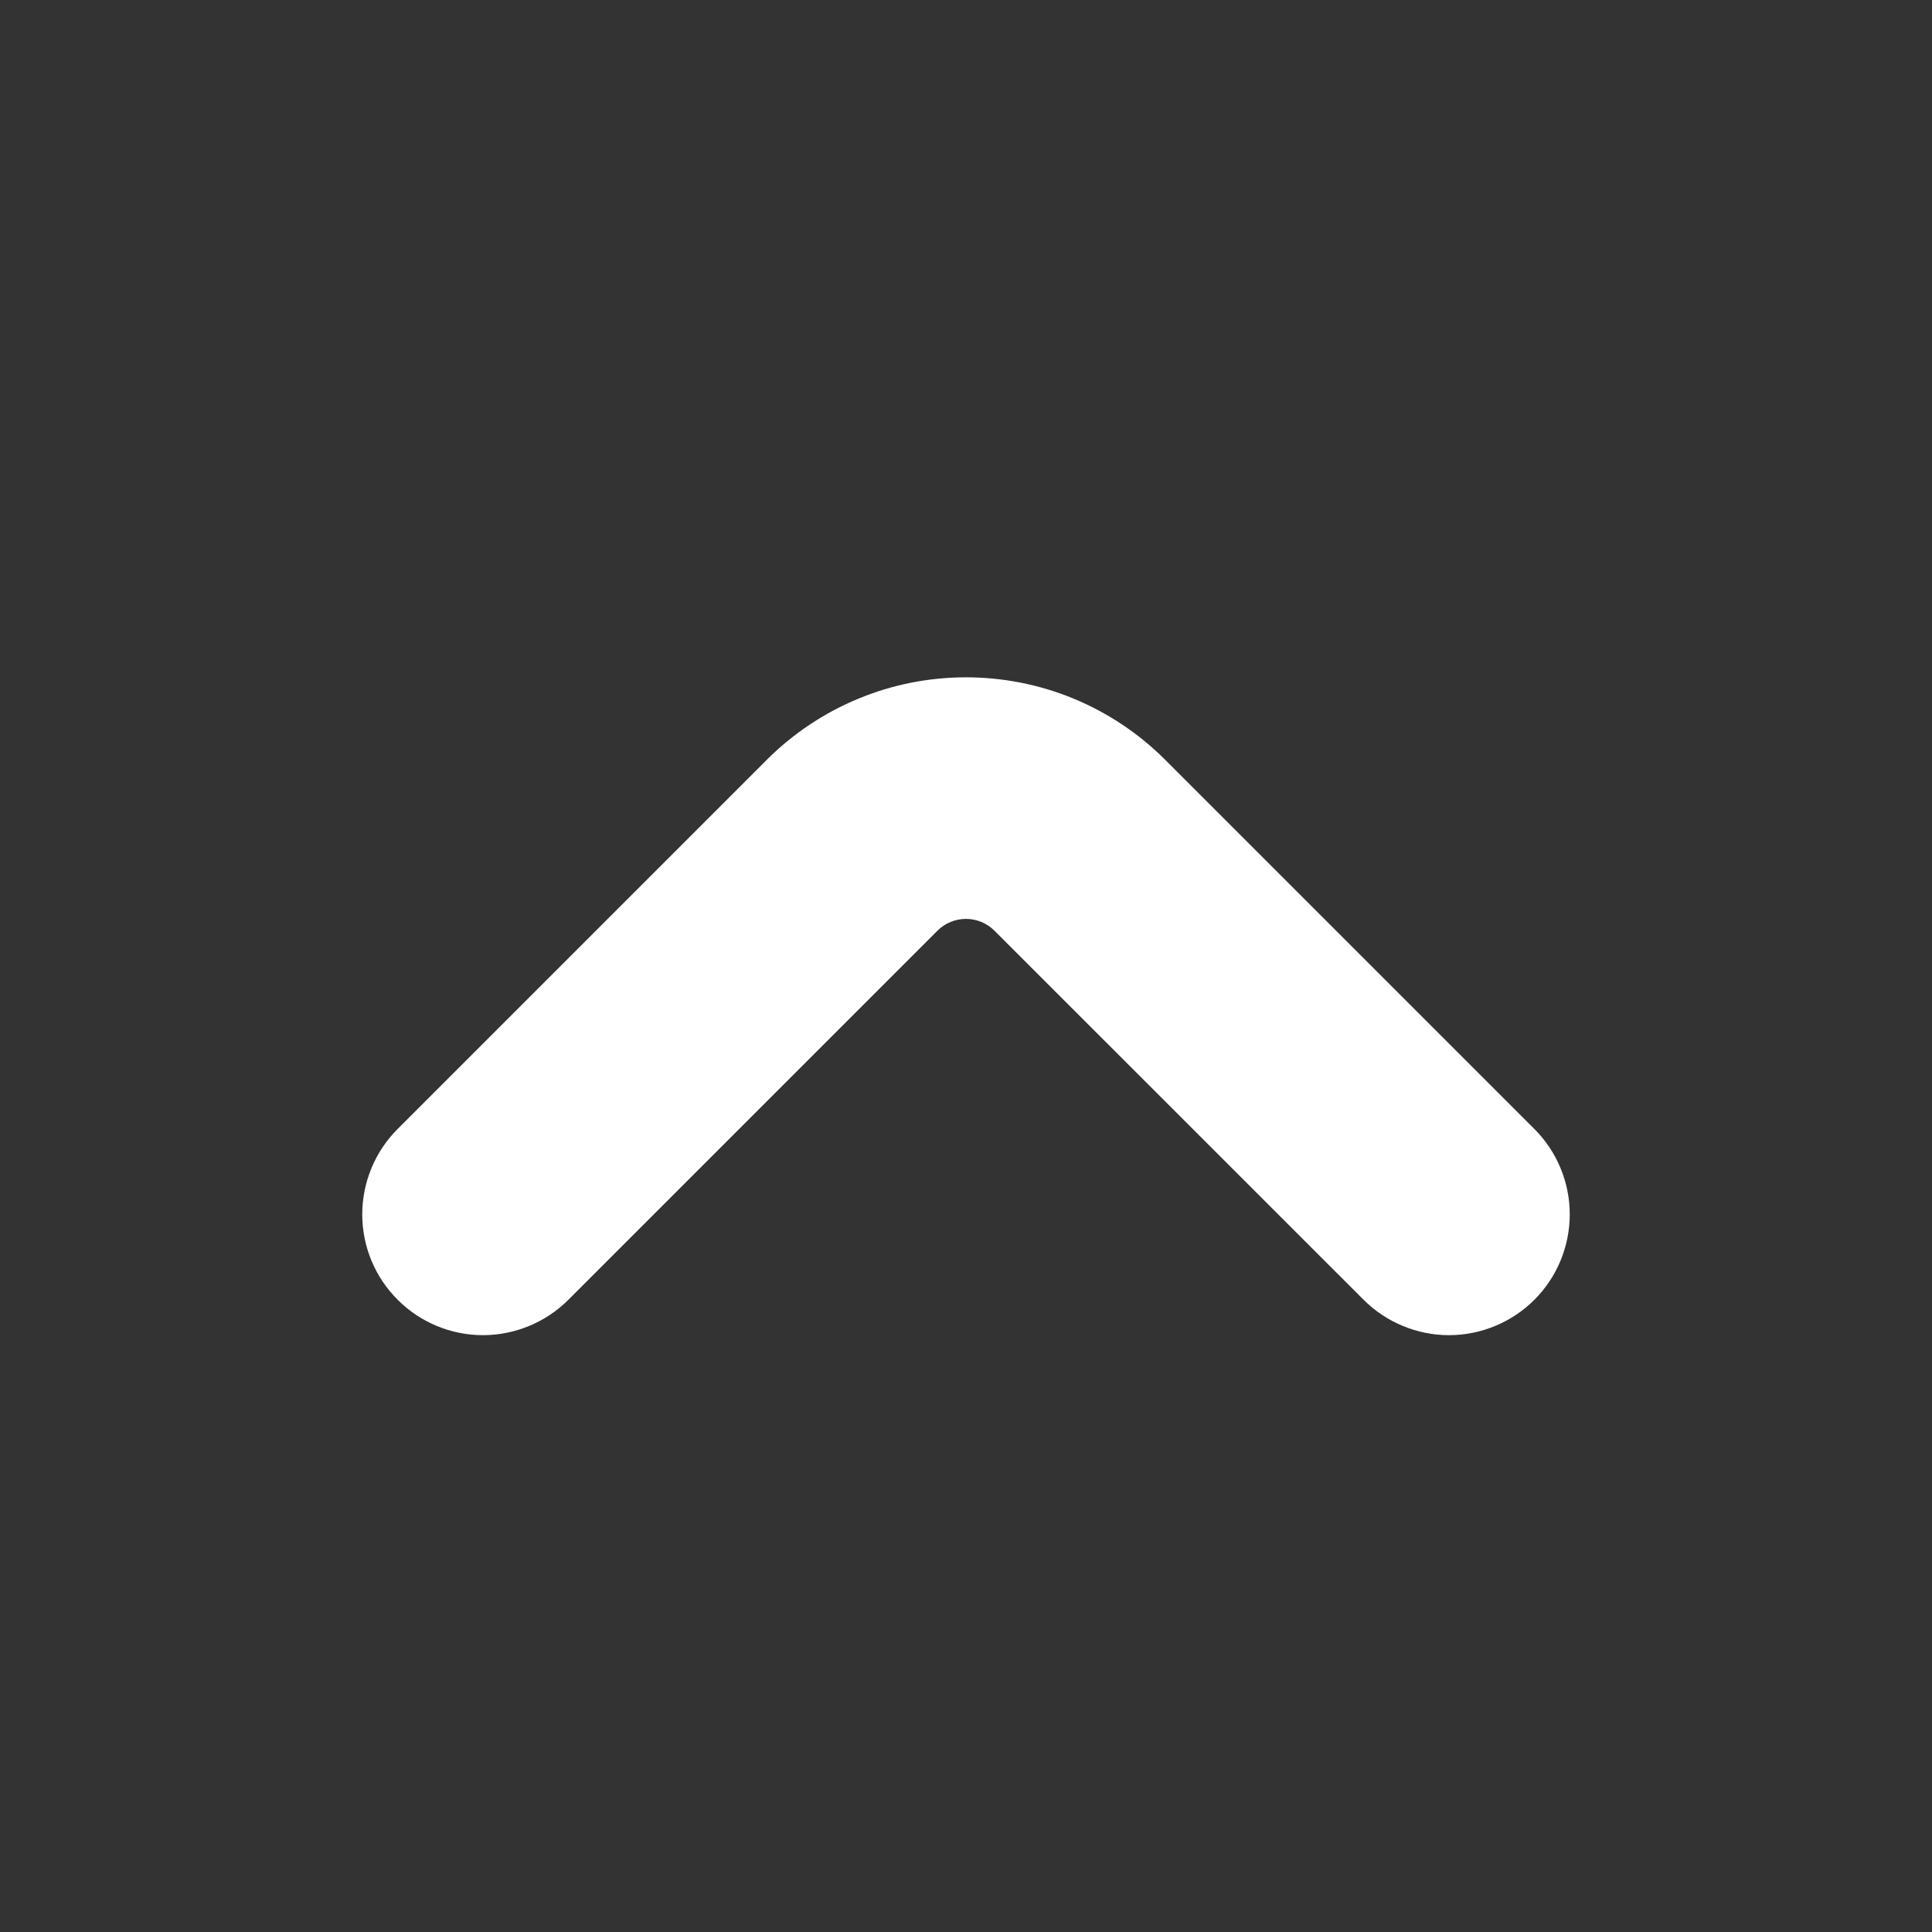 <svg width="24" height="24" viewBox="0 0 24 24" fill="none" xmlns="http://www.w3.org/2000/svg">
<rect x="0" y="0" width="24" height="24" fill="#333333" stroke="none"/>
<path d="M19.061 16.146C18.922 16.285 18.756 16.396 18.574 16.471C18.392 16.547 18.197 16.586 18 16.586C17.803 16.586 17.608 16.547 17.426 16.471C17.244 16.396 17.078 16.285 16.939 16.146L12.353 11.561C12.259 11.467 12.132 11.415 12 11.415C11.867 11.415 11.74 11.467 11.646 11.561L7.061 16.146C6.78 16.427 6.398 16.585 6 16.586C5.603 16.586 5.221 16.428 4.94 16.146C4.658 15.865 4.5 15.484 4.5 15.086C4.5 14.688 4.658 14.306 4.939 14.025L9.525 9.439C9.85 9.114 10.236 8.856 10.661 8.68C11.085 8.504 11.54 8.414 12 8.414C12.46 8.414 12.915 8.504 13.34 8.68C13.764 8.856 14.15 9.114 14.475 9.439L19.061 14.025C19.342 14.306 19.5 14.688 19.5 15.085C19.5 15.483 19.342 15.865 19.061 16.146Z" fill="white"/>
</svg>
